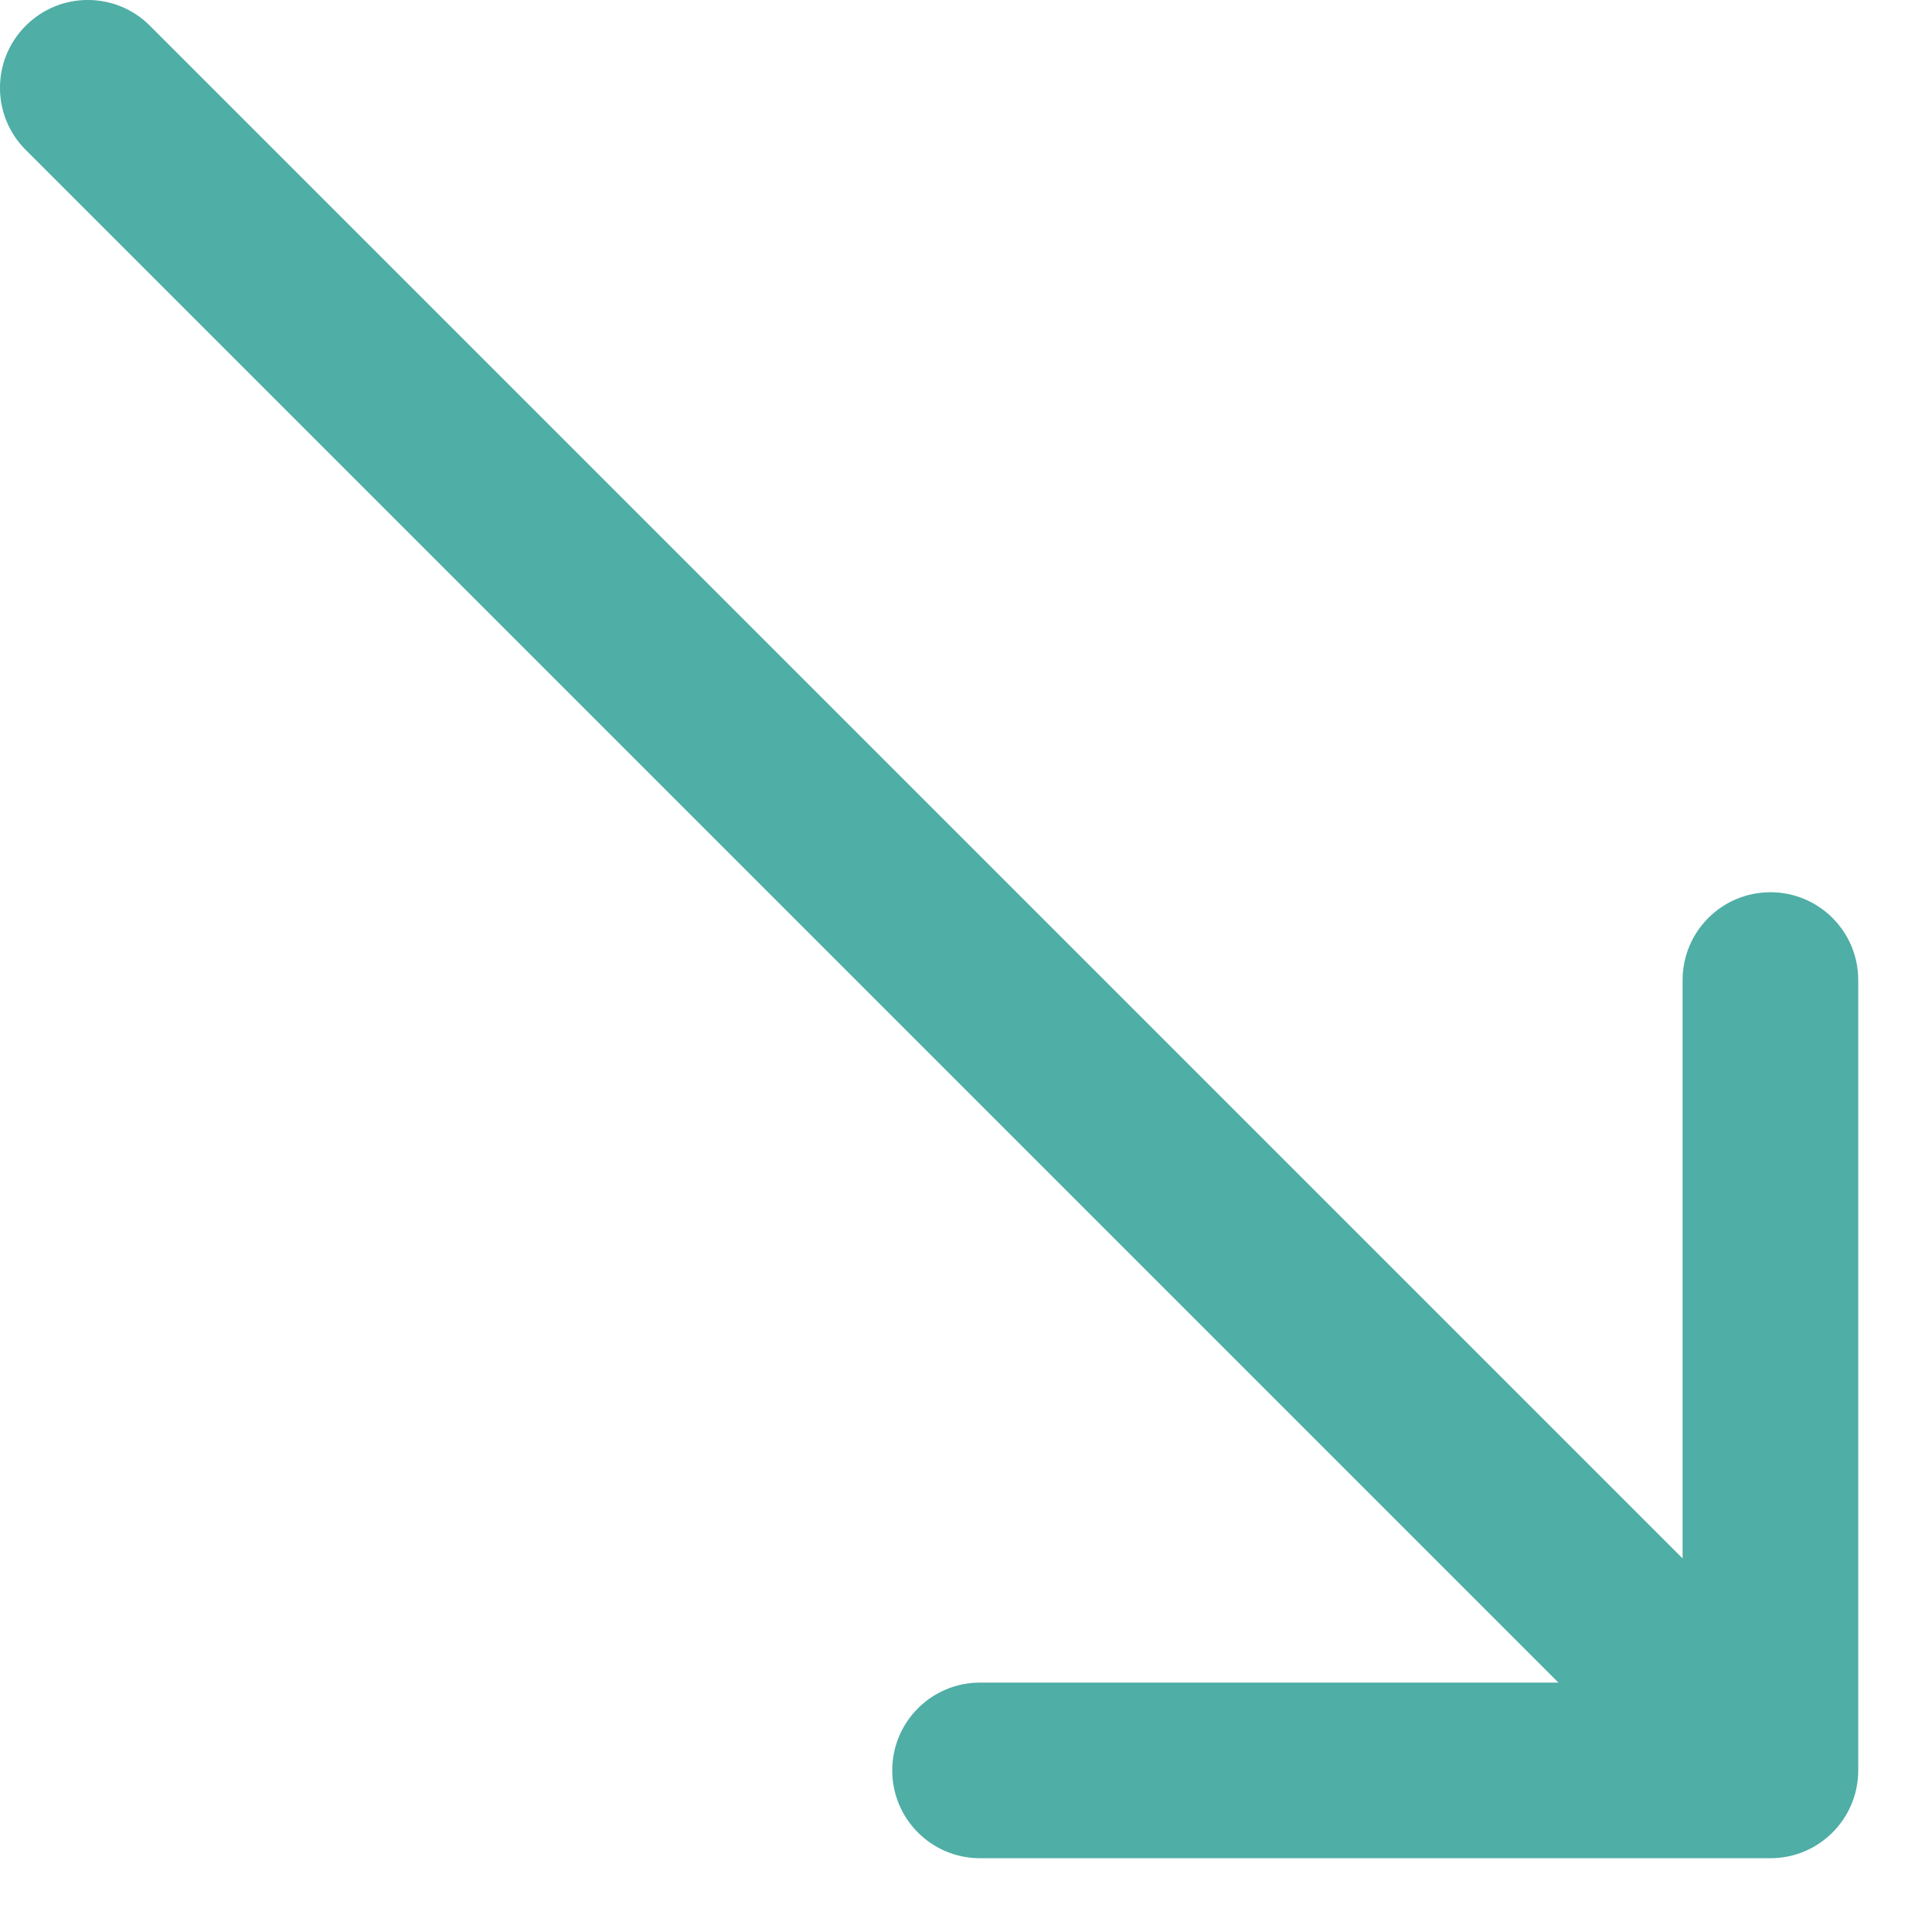 <svg width="22" height="22" viewBox="0 0 22 22" fill="none" xmlns="http://www.w3.org/2000/svg">
<path d="M1.707 0.293C1.317 -0.098 0.683 -0.098 0.293 0.293C-0.098 0.683 -0.098 1.317 0.293 1.707L1.707 0.293ZM20.16 21.16C20.712 21.16 21.16 20.712 21.16 20.16L21.16 11.16C21.16 10.607 20.712 10.16 20.16 10.16C19.608 10.16 19.16 10.607 19.16 11.16L19.16 19.16L11.16 19.16C10.607 19.16 10.16 19.608 10.16 20.16C10.16 20.712 10.607 21.16 11.16 21.16L20.16 21.16ZM0.293 1.707L19.453 20.867L20.867 19.453L1.707 0.293L0.293 1.707Z" fill="#4FAEA6"/>
</svg>
